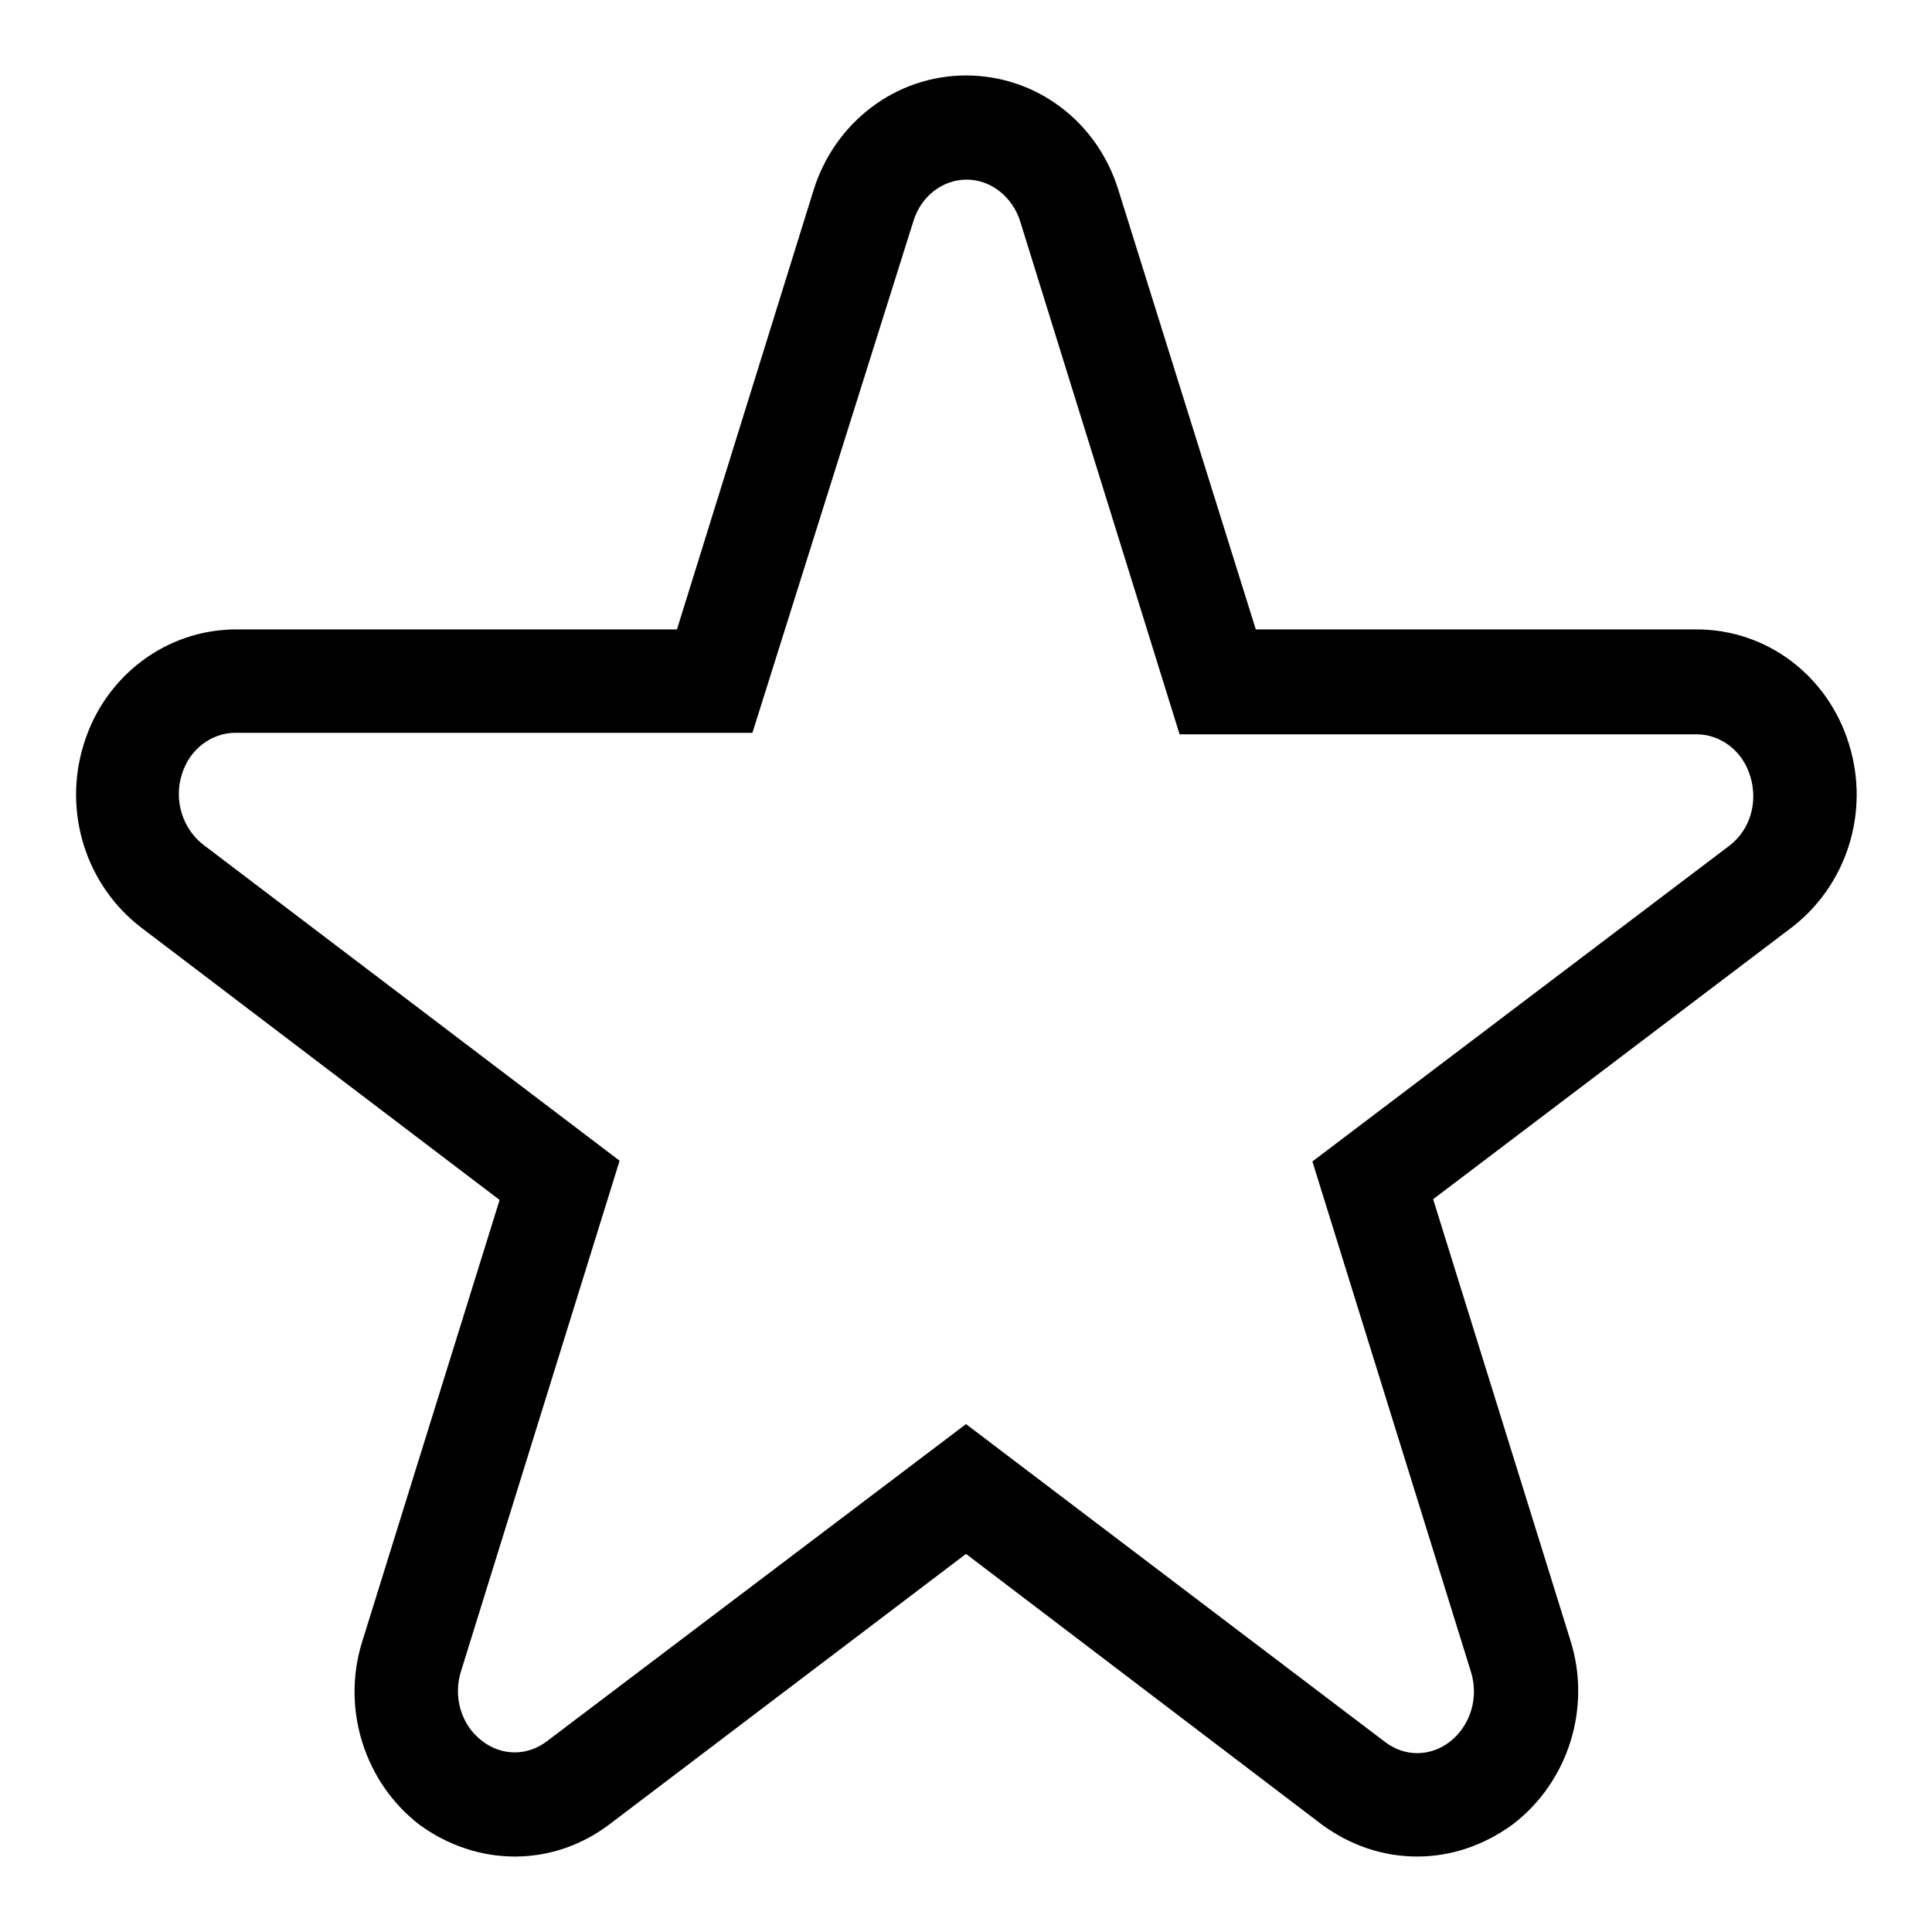 <?xml version="1.0" encoding="utf-8"?>
<!-- Svg Vector Icons : http://www.onlinewebfonts.com/icon -->
<!DOCTYPE svg PUBLIC "-//W3C//DTD SVG 1.1//EN" "http://www.w3.org/Graphics/SVG/1.1/DTD/svg11.dtd">
<svg version="1.1" xmlns="http://www.w3.org/2000/svg" xmlns:xlink="http://www.w3.org/1999/xlink" x="0px" y="0px" viewBox="0 0 256 256" enable-background="new 0 0 256 256" xml:space="preserve">
<g><g><path fill="#000000" d="M187.8,246c-4.6,0-8.9-1.5-12.6-4.2L128,205.9l-47.2,35.8c-3.7,2.8-8,4.3-12.6,4.3c-4.5,0-8.9-1.5-12.6-4.2l0,0c-7.3-5.6-10.4-15.4-7.6-24.3L66.2,159l-47.5-36.1c-7.3-5.6-10.4-15.3-7.6-24.3c2.8-9.1,11-15.2,20.2-15.2h58.4l18.1-58.2C110.6,16.2,118.7,10,128,10c9.3,0,17.4,6.1,20.2,15.2l18.2,58.2h58.4c9.3,0,17.4,6.1,20.2,15.2c2.8,9-0.3,18.7-7.6,24.3l-47.5,36l18.2,58.5c2.8,8.9-0.3,18.7-7.6,24.3C196.7,244.5,192.3,246,187.8,246z M128,188.7l55.5,42.1c1.3,1,2.8,1.5,4.3,1.5c1.5,0,3-0.5,4.3-1.5c2.7-2.1,3.9-5.8,2.8-9.3l-21-67.6l55.2-41.8c2.8-2.1,3.9-5.8,2.8-9.3c-1-3.3-3.9-5.5-7.1-5.5h-68.5l-21.1-67.9c-1-3.3-3.9-5.6-7.1-5.6s-6.1,2.2-7.1,5.6L99.7,97.1H31.2c-3.2,0-6.1,2.2-7.1,5.5c-1.1,3.4,0.1,7.2,2.8,9.3l55.2,41.9l-21,67.6c-1.1,3.4,0,7.2,2.8,9.3c1.3,1,2.8,1.5,4.3,1.5c1.5,0,3-0.5,4.3-1.5L128,188.7z"/></g></g>
</svg>